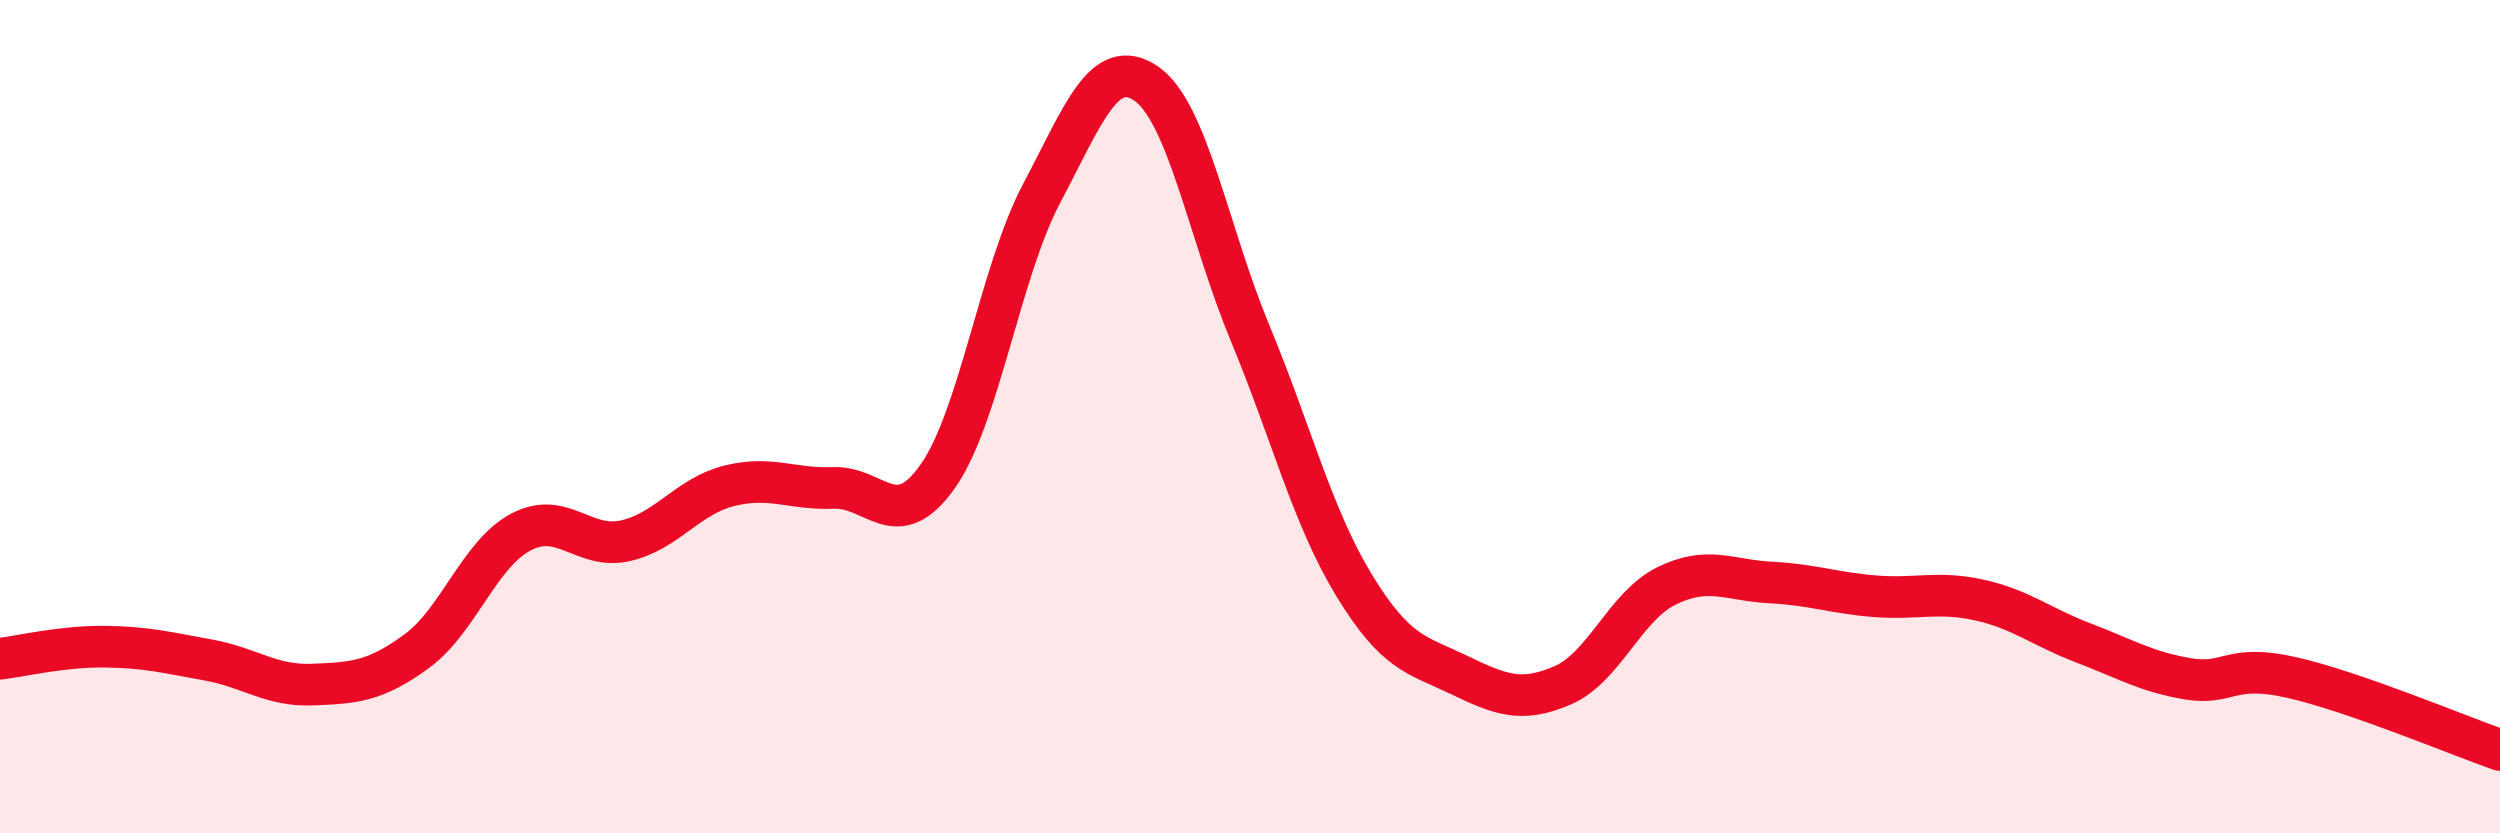 
    <svg width="60" height="20" viewBox="0 0 60 20" xmlns="http://www.w3.org/2000/svg">
      <path
        d="M 0,15.81 C 0.5,15.75 1.5,15.51 2.5,15.52 C 3.5,15.53 4,15.66 5,15.84 C 6,16.02 6.5,16.47 7.5,16.43 C 8.5,16.39 9,16.36 10,15.63 C 11,14.9 11.5,13.3 12.5,12.77 C 13.5,12.24 14,13.2 15,12.98 C 16,12.76 16.5,11.91 17.5,11.66 C 18.5,11.41 19,11.75 20,11.71 C 21,11.67 21.5,12.85 22.5,11.44 C 23.5,10.03 24,6.53 25,4.64 C 26,2.75 26.5,1.33 27.5,2 C 28.5,2.67 29,5.58 30,7.99 C 31,10.4 31.5,12.41 32.5,14.05 C 33.5,15.69 34,15.71 35,16.19 C 36,16.67 36.5,16.88 37.5,16.45 C 38.5,16.02 39,14.55 40,14.06 C 41,13.57 41.5,13.93 42.5,13.98 C 43.5,14.03 44,14.23 45,14.31 C 46,14.39 46.5,14.18 47.5,14.4 C 48.5,14.62 49,15.05 50,15.43 C 51,15.81 51.5,16.12 52.5,16.29 C 53.5,16.46 53.5,15.92 55,16.26 C 56.5,16.6 59,17.65 60,18L60 20L0 20Z"
        fill="#EB0A25"
        opacity="0.1"
        stroke-linecap="round"
        stroke-linejoin="round"
      />
      <path
        d="M 0,15.81 C 0.5,15.75 1.5,15.51 2.5,15.52 C 3.5,15.53 4,15.66 5,15.84 C 6,16.02 6.5,16.47 7.5,16.43 C 8.5,16.39 9,16.36 10,15.63 C 11,14.9 11.5,13.3 12.5,12.77 C 13.5,12.24 14,13.2 15,12.98 C 16,12.76 16.5,11.91 17.5,11.66 C 18.5,11.41 19,11.75 20,11.71 C 21,11.67 21.5,12.85 22.5,11.44 C 23.5,10.03 24,6.53 25,4.64 C 26,2.75 26.5,1.33 27.5,2 C 28.5,2.67 29,5.58 30,7.99 C 31,10.4 31.5,12.41 32.5,14.05 C 33.5,15.69 34,15.71 35,16.19 C 36,16.67 36.5,16.88 37.5,16.45 C 38.5,16.02 39,14.55 40,14.06 C 41,13.57 41.5,13.93 42.5,13.98 C 43.5,14.03 44,14.23 45,14.31 C 46,14.39 46.5,14.18 47.5,14.4 C 48.5,14.62 49,15.05 50,15.43 C 51,15.81 51.5,16.12 52.5,16.29 C 53.5,16.46 53.5,15.92 55,16.26 C 56.5,16.6 59,17.65 60,18"
        stroke="#EB0A25"
        stroke-width="1"
        fill="none"
        stroke-linecap="round"
        stroke-linejoin="round"
      />
    </svg>
  
